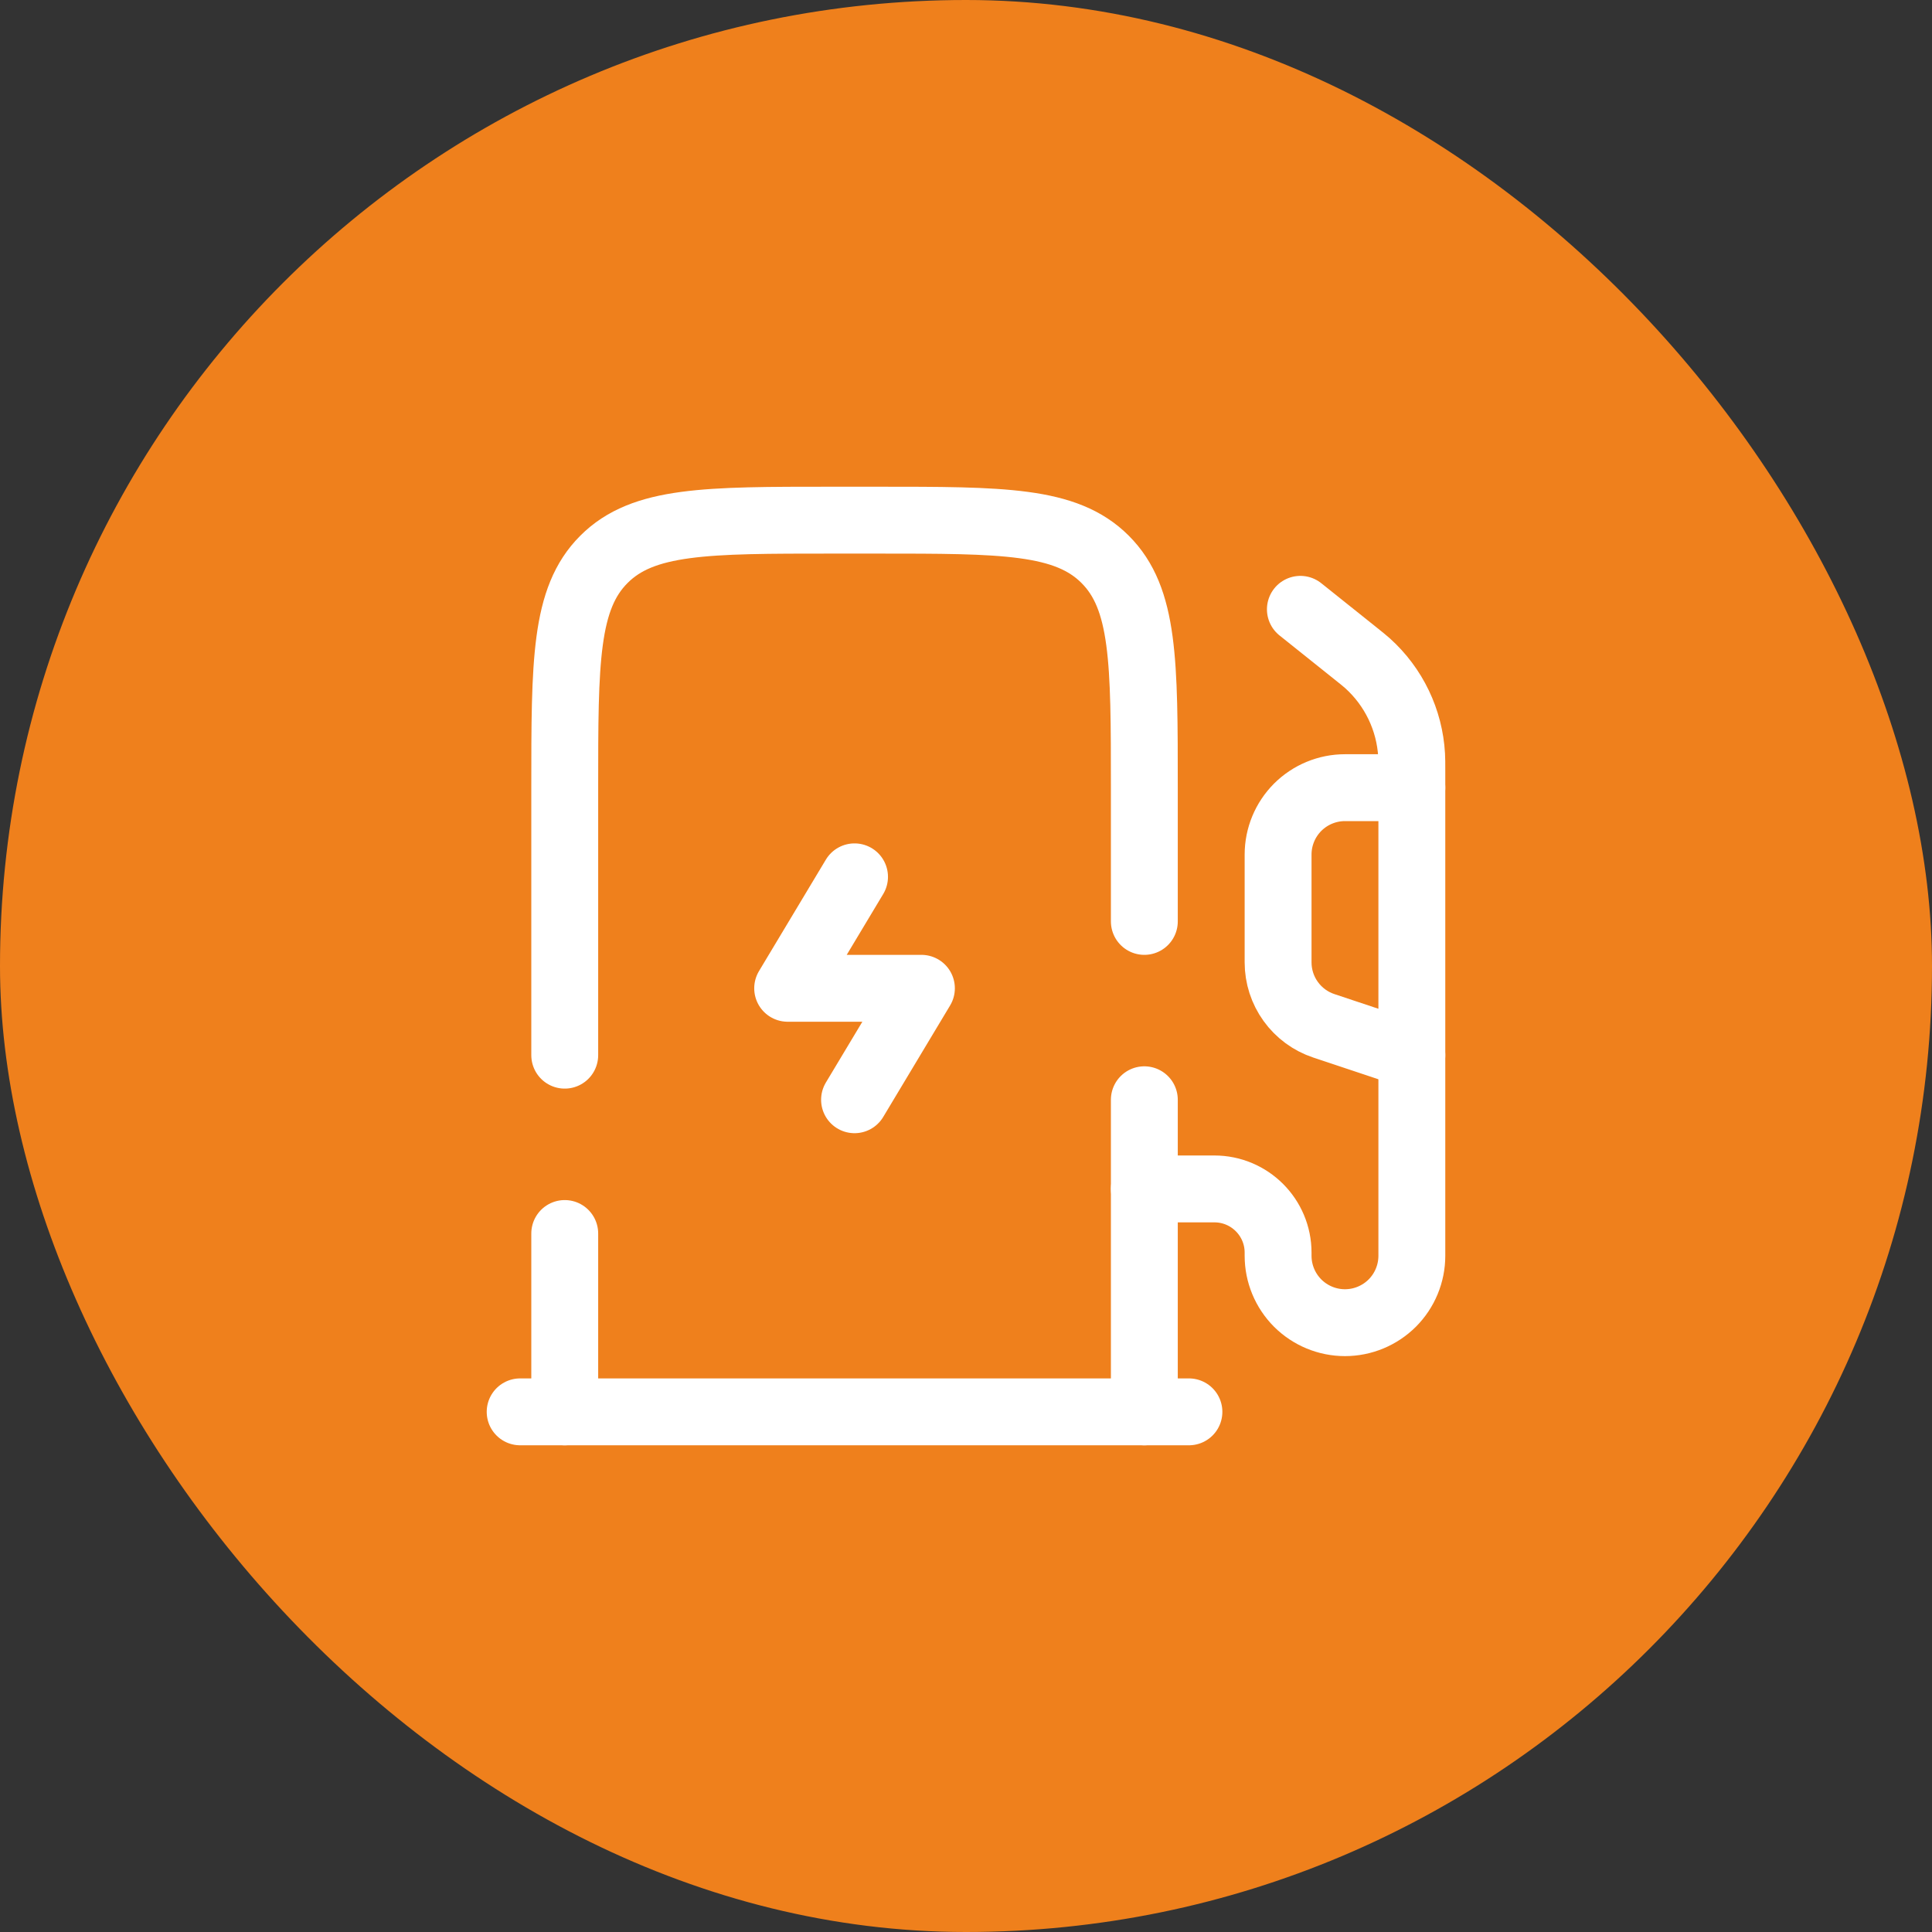 <svg xmlns="http://www.w3.org/2000/svg" width="52" height="52" viewBox="0 0 52 52" fill="none"><rect x="0" y="0" width="52" height="52" fill="#333333" stroke="none"/><rect width="52" height="52" rx="26" fill="#EF801C"></rect><path d="M30.8 38V29.6M15.2 38V33.2M15.2 28.4V21.2C15.2 17.806 15.2 16.108 16.255 15.055C17.308 14 19.006 14 22.4 14H23.6C26.994 14 28.692 14 29.745 15.055C30.8 16.108 30.8 17.806 30.8 21.2V24.8" stroke="white" stroke-width="1.8" stroke-linecap="round"></path><path d="M23 23.6L21.2 26.6H24.8L23 29.6" stroke="white" stroke-width="1.8" stroke-linecap="round" stroke-linejoin="round"></path><path d="M32 38H14M35 16.4L36.48 17.583C36.645 17.715 36.728 17.782 36.804 17.849C37.513 18.486 37.941 19.377 37.994 20.329C38 20.43 38 20.535 38 20.746V33.8C38 34.277 37.81 34.735 37.473 35.073C37.135 35.41 36.677 35.6 36.2 35.6C35.723 35.6 35.265 35.41 34.927 35.073C34.59 34.735 34.4 34.277 34.4 33.8V33.715C34.4 32.767 33.632 32 32.685 32H30.8" stroke="white" stroke-width="1.8" stroke-linecap="round"></path><path d="M38 21.2H36.2C35.723 21.2 35.265 21.39 34.927 21.727C34.59 22.065 34.4 22.523 34.4 23V25.903C34.4 26.281 34.519 26.649 34.74 26.955C34.961 27.262 35.273 27.491 35.631 27.61L38 28.4" stroke="white" stroke-width="1.8" stroke-linecap="round"></path></svg>